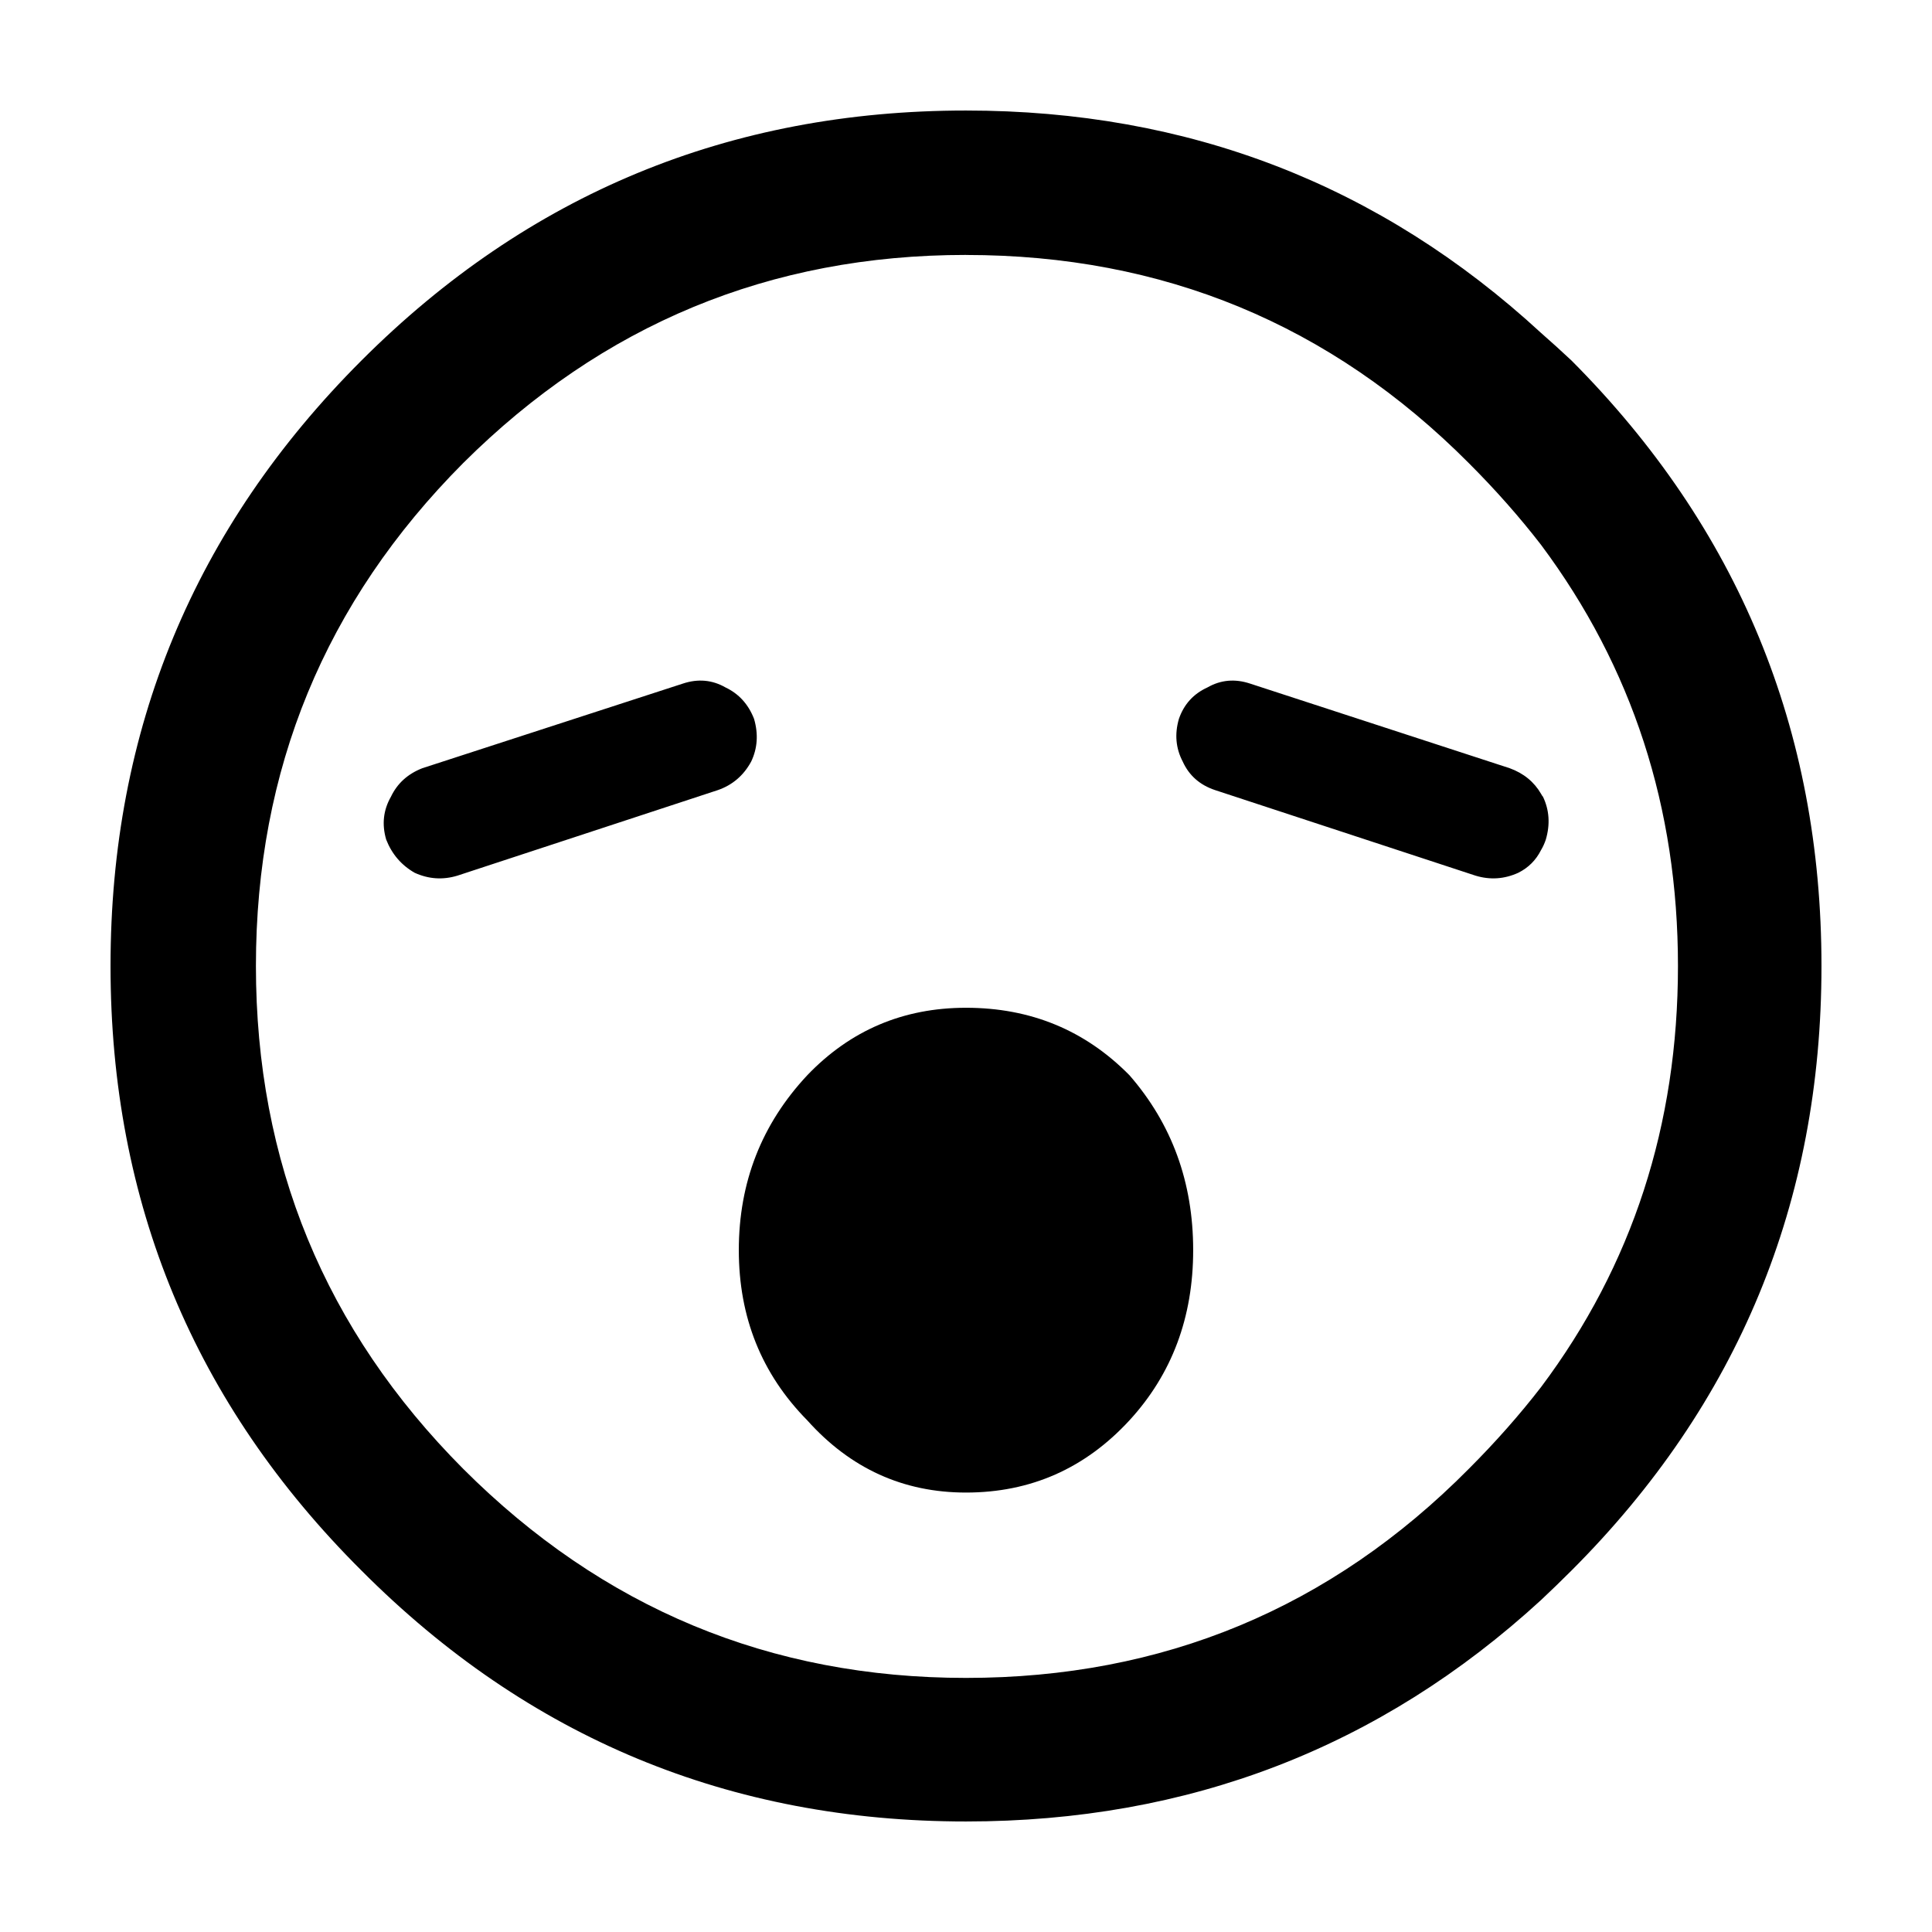 <?xml version="1.0" encoding="UTF-8"?>
<!-- Uploaded to: ICON Repo, www.iconrepo.com, Generator: ICON Repo Mixer Tools -->
<svg fill="#000000" width="800px" height="800px" version="1.1" viewBox="144 144 512 512" xmlns="http://www.w3.org/2000/svg">
 <path d="m560.46 560.21c44.168-44.168 66.25-97.57 66.25-160.21s-22.082-116.13-66.25-160.46c-2.688-2.519-5.375-4.953-8.059-7.305-42.656-39.297-93.457-58.945-152.4-58.945-62.641 0-116.05 22.082-160.21 66.25-44.332 44.336-66.5 97.824-66.5 160.46s22.168 116.04 66.5 160.21c44.168 44.336 97.574 66.5 160.21 66.5 58.945 0 109.75-19.562 152.4-58.691 2.684-2.519 5.371-5.121 8.059-7.809m-160.46-348.64c52.227 0 96.645 18.387 133.26 55.168 7.051 7.051 13.434 14.273 19.145 21.664 24.18 32.41 36.273 69.609 36.273 111.59 0 42.152-12.094 79.348-36.273 111.59-5.711 7.387-12.094 14.609-19.145 21.664-36.613 36.945-81.031 55.418-133.26 55.418-51.895 0-96.312-18.473-133.26-55.418-36.613-36.781-54.918-81.199-54.918-133.26 0-52.062 18.305-96.48 54.918-133.26 36.945-36.781 81.363-55.168 133.26-55.168m0 199.51c-16.629 0-30.648 5.961-42.07 17.887-12.09 12.93-18.137 28.379-18.137 46.348 0 17.805 6.047 32.832 18.137 45.094 11.422 12.762 25.441 19.145 42.07 19.145 17.129 0 31.57-6.383 43.324-19.145 11.254-12.262 16.879-27.289 16.879-45.094 0-17.969-5.625-33.418-16.879-46.348-11.754-11.926-26.195-17.887-43.324-17.887m-152.4-55.922c-2.016 3.527-2.438 7.305-1.262 11.336 1.512 3.863 4.031 6.801 7.559 8.816 3.695 1.68 7.473 1.93 11.336 0.754l69.02-22.672c3.863-1.344 6.805-3.859 8.816-7.555 1.68-3.527 1.934-7.305 0.758-11.336-1.512-3.863-4.031-6.633-7.559-8.312-3.527-2.016-7.305-2.352-11.336-1.008l-69.02 22.418c-3.863 1.512-6.633 4.031-8.312 7.559m227.72-29.977c-4.027-1.344-7.809-1.008-11.336 1.008-3.691 1.68-6.211 4.449-7.555 8.312-1.176 4.031-0.84 7.809 1.008 11.336 1.68 3.695 4.535 6.211 8.562 7.555l69.023 22.672c3.863 1.176 7.641 0.926 11.336-0.754 2.688-1.344 4.703-3.359 6.047-6.047 0.504-0.84 0.922-1.762 1.258-2.769 1.176-4.031 0.926-7.809-0.754-11.336-0.168-0.168-0.336-0.422-0.504-0.758-1.848-3.188-4.621-5.457-8.312-6.801z"/>
</svg>
